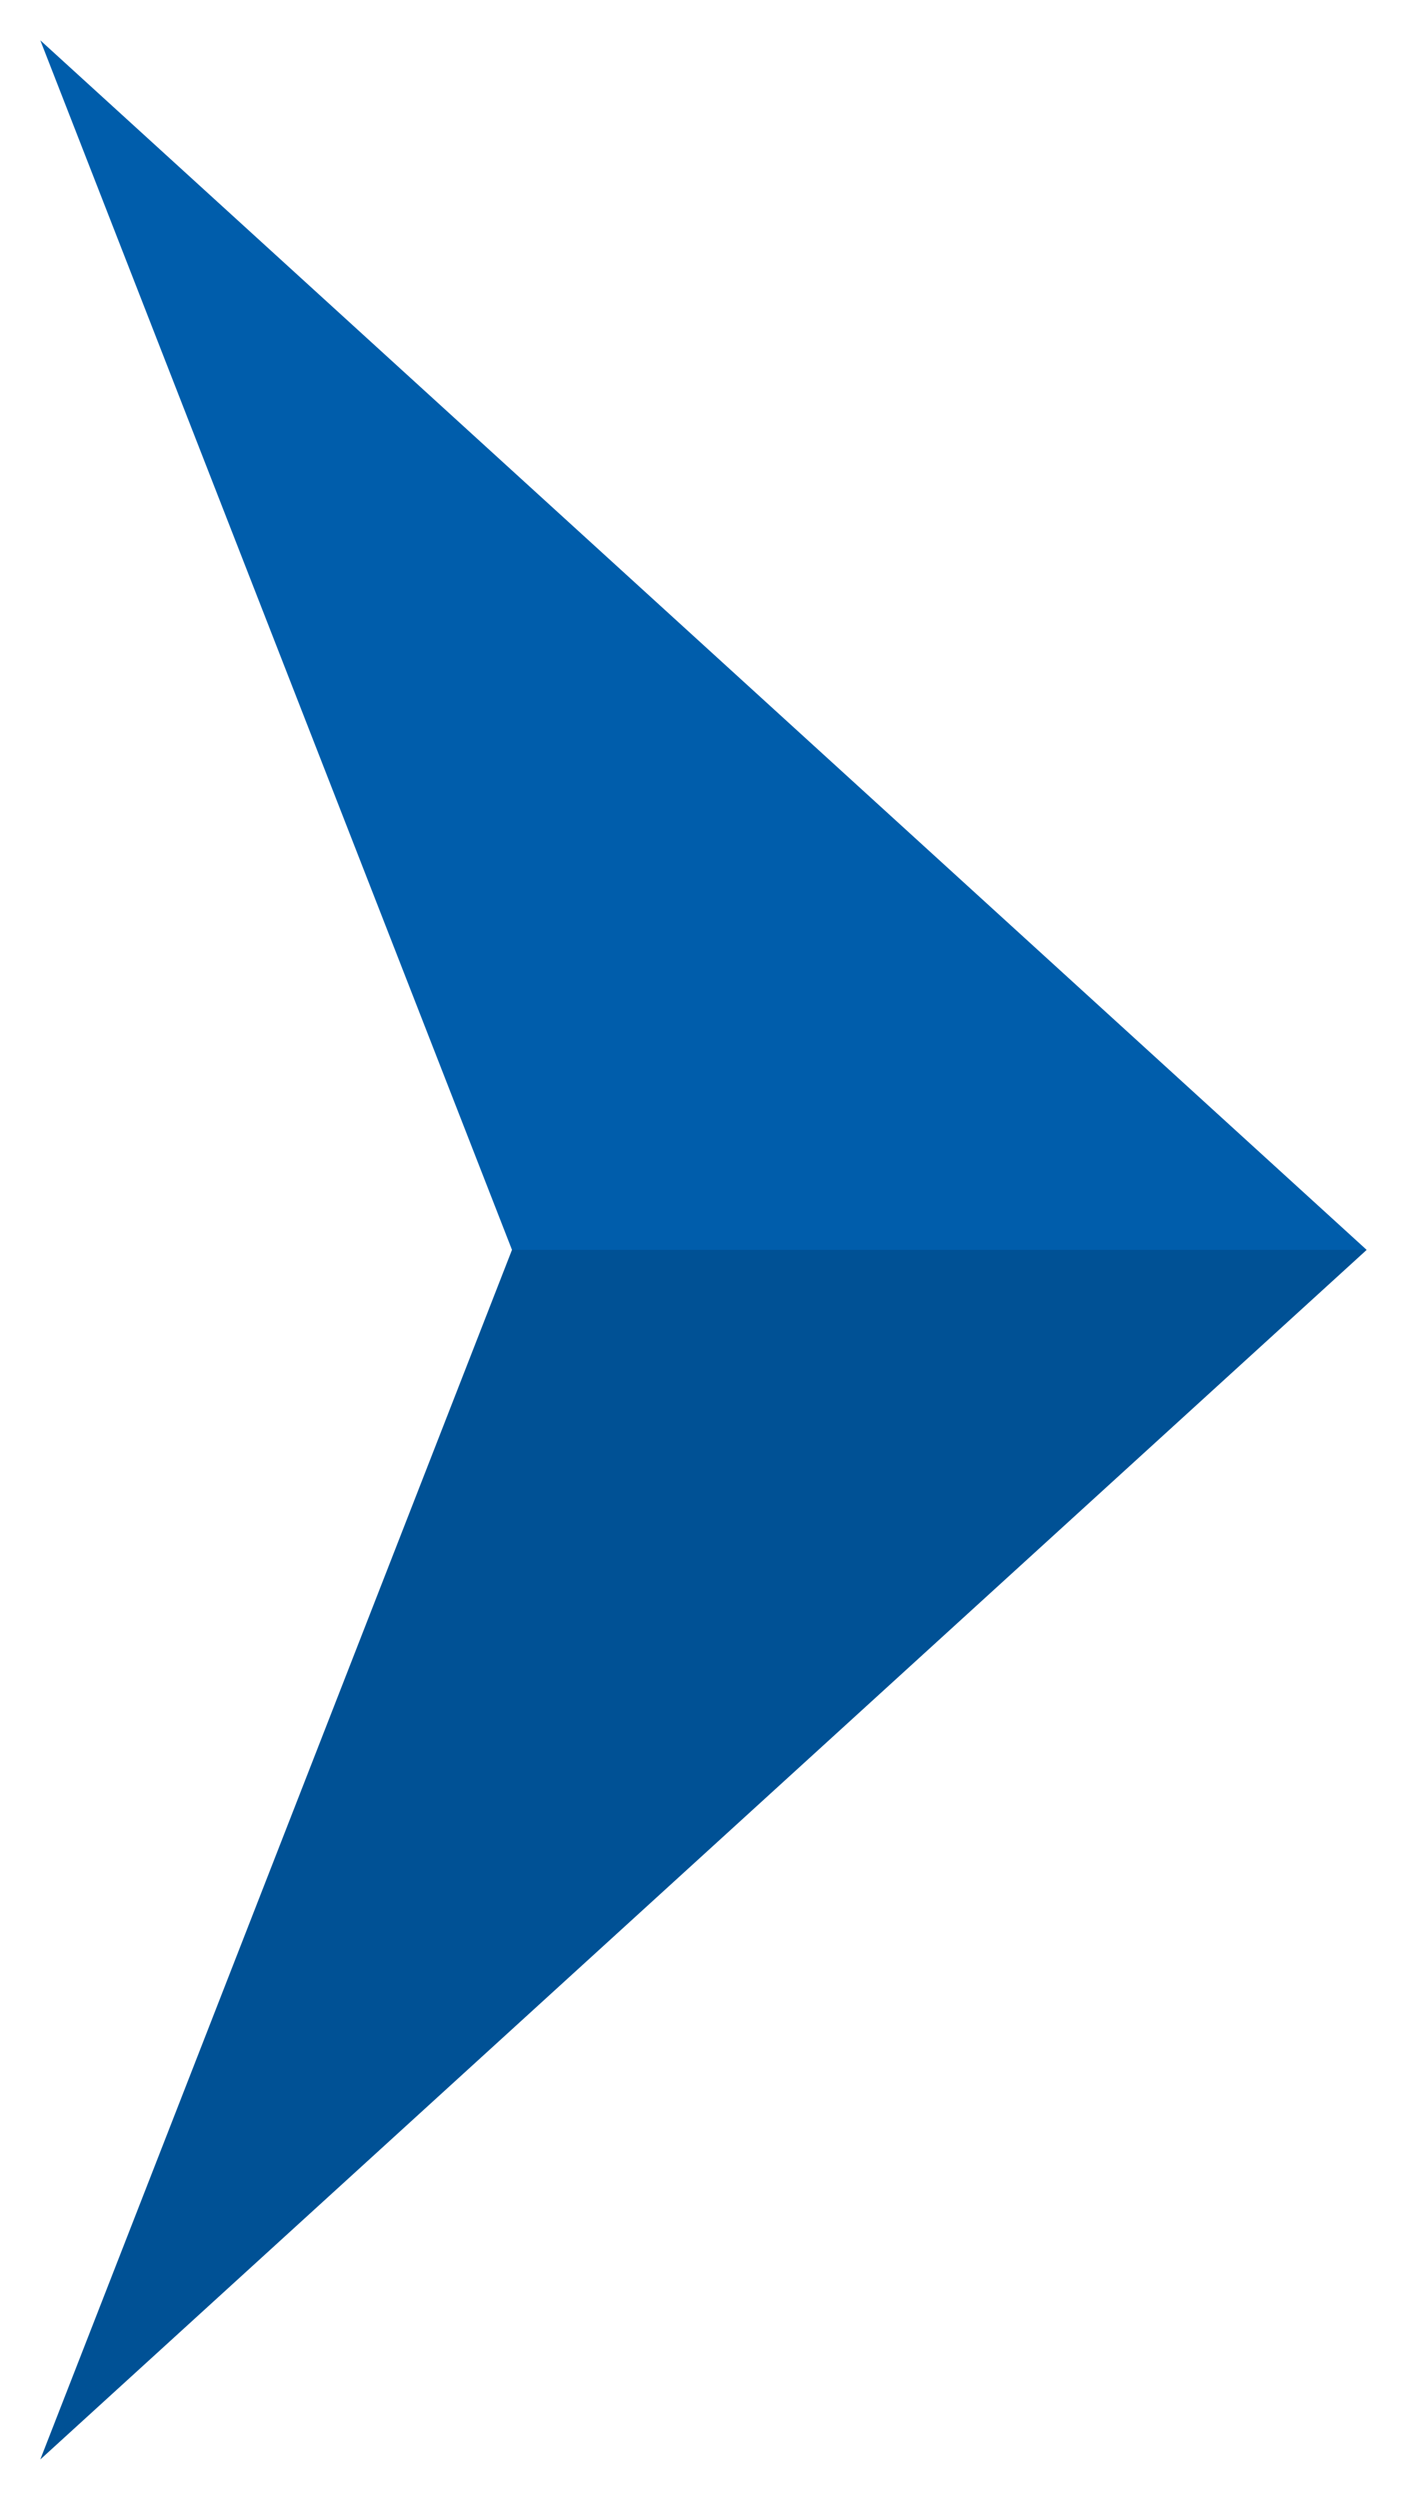 <?xml version="1.0" encoding="utf-8"?>
<!-- Generator: Adobe Illustrator 22.0.1, SVG Export Plug-In . SVG Version: 6.00 Build 0)  -->
<svg xmlns="http://www.w3.org/2000/svg" xmlns:xlink="http://www.w3.org/1999/xlink" version="1.1" id="Layer_1" x="0px" y="0px" viewBox="0 0 35 62" style="enable-background:new 0 0 35 62;" xml:space="preserve" width="35" height="62">
<style type="text/css">
	.st0{fill:#005DAB;}
	.st1{opacity:0.13;enable-background:new    ;}
</style>
<polygon class="st0" points="33.9,31 1,1 12.7,31 1,61 "/>
<polygon class="st1" points="33.9,31 12.7,31 1,61 "/>
</svg>

